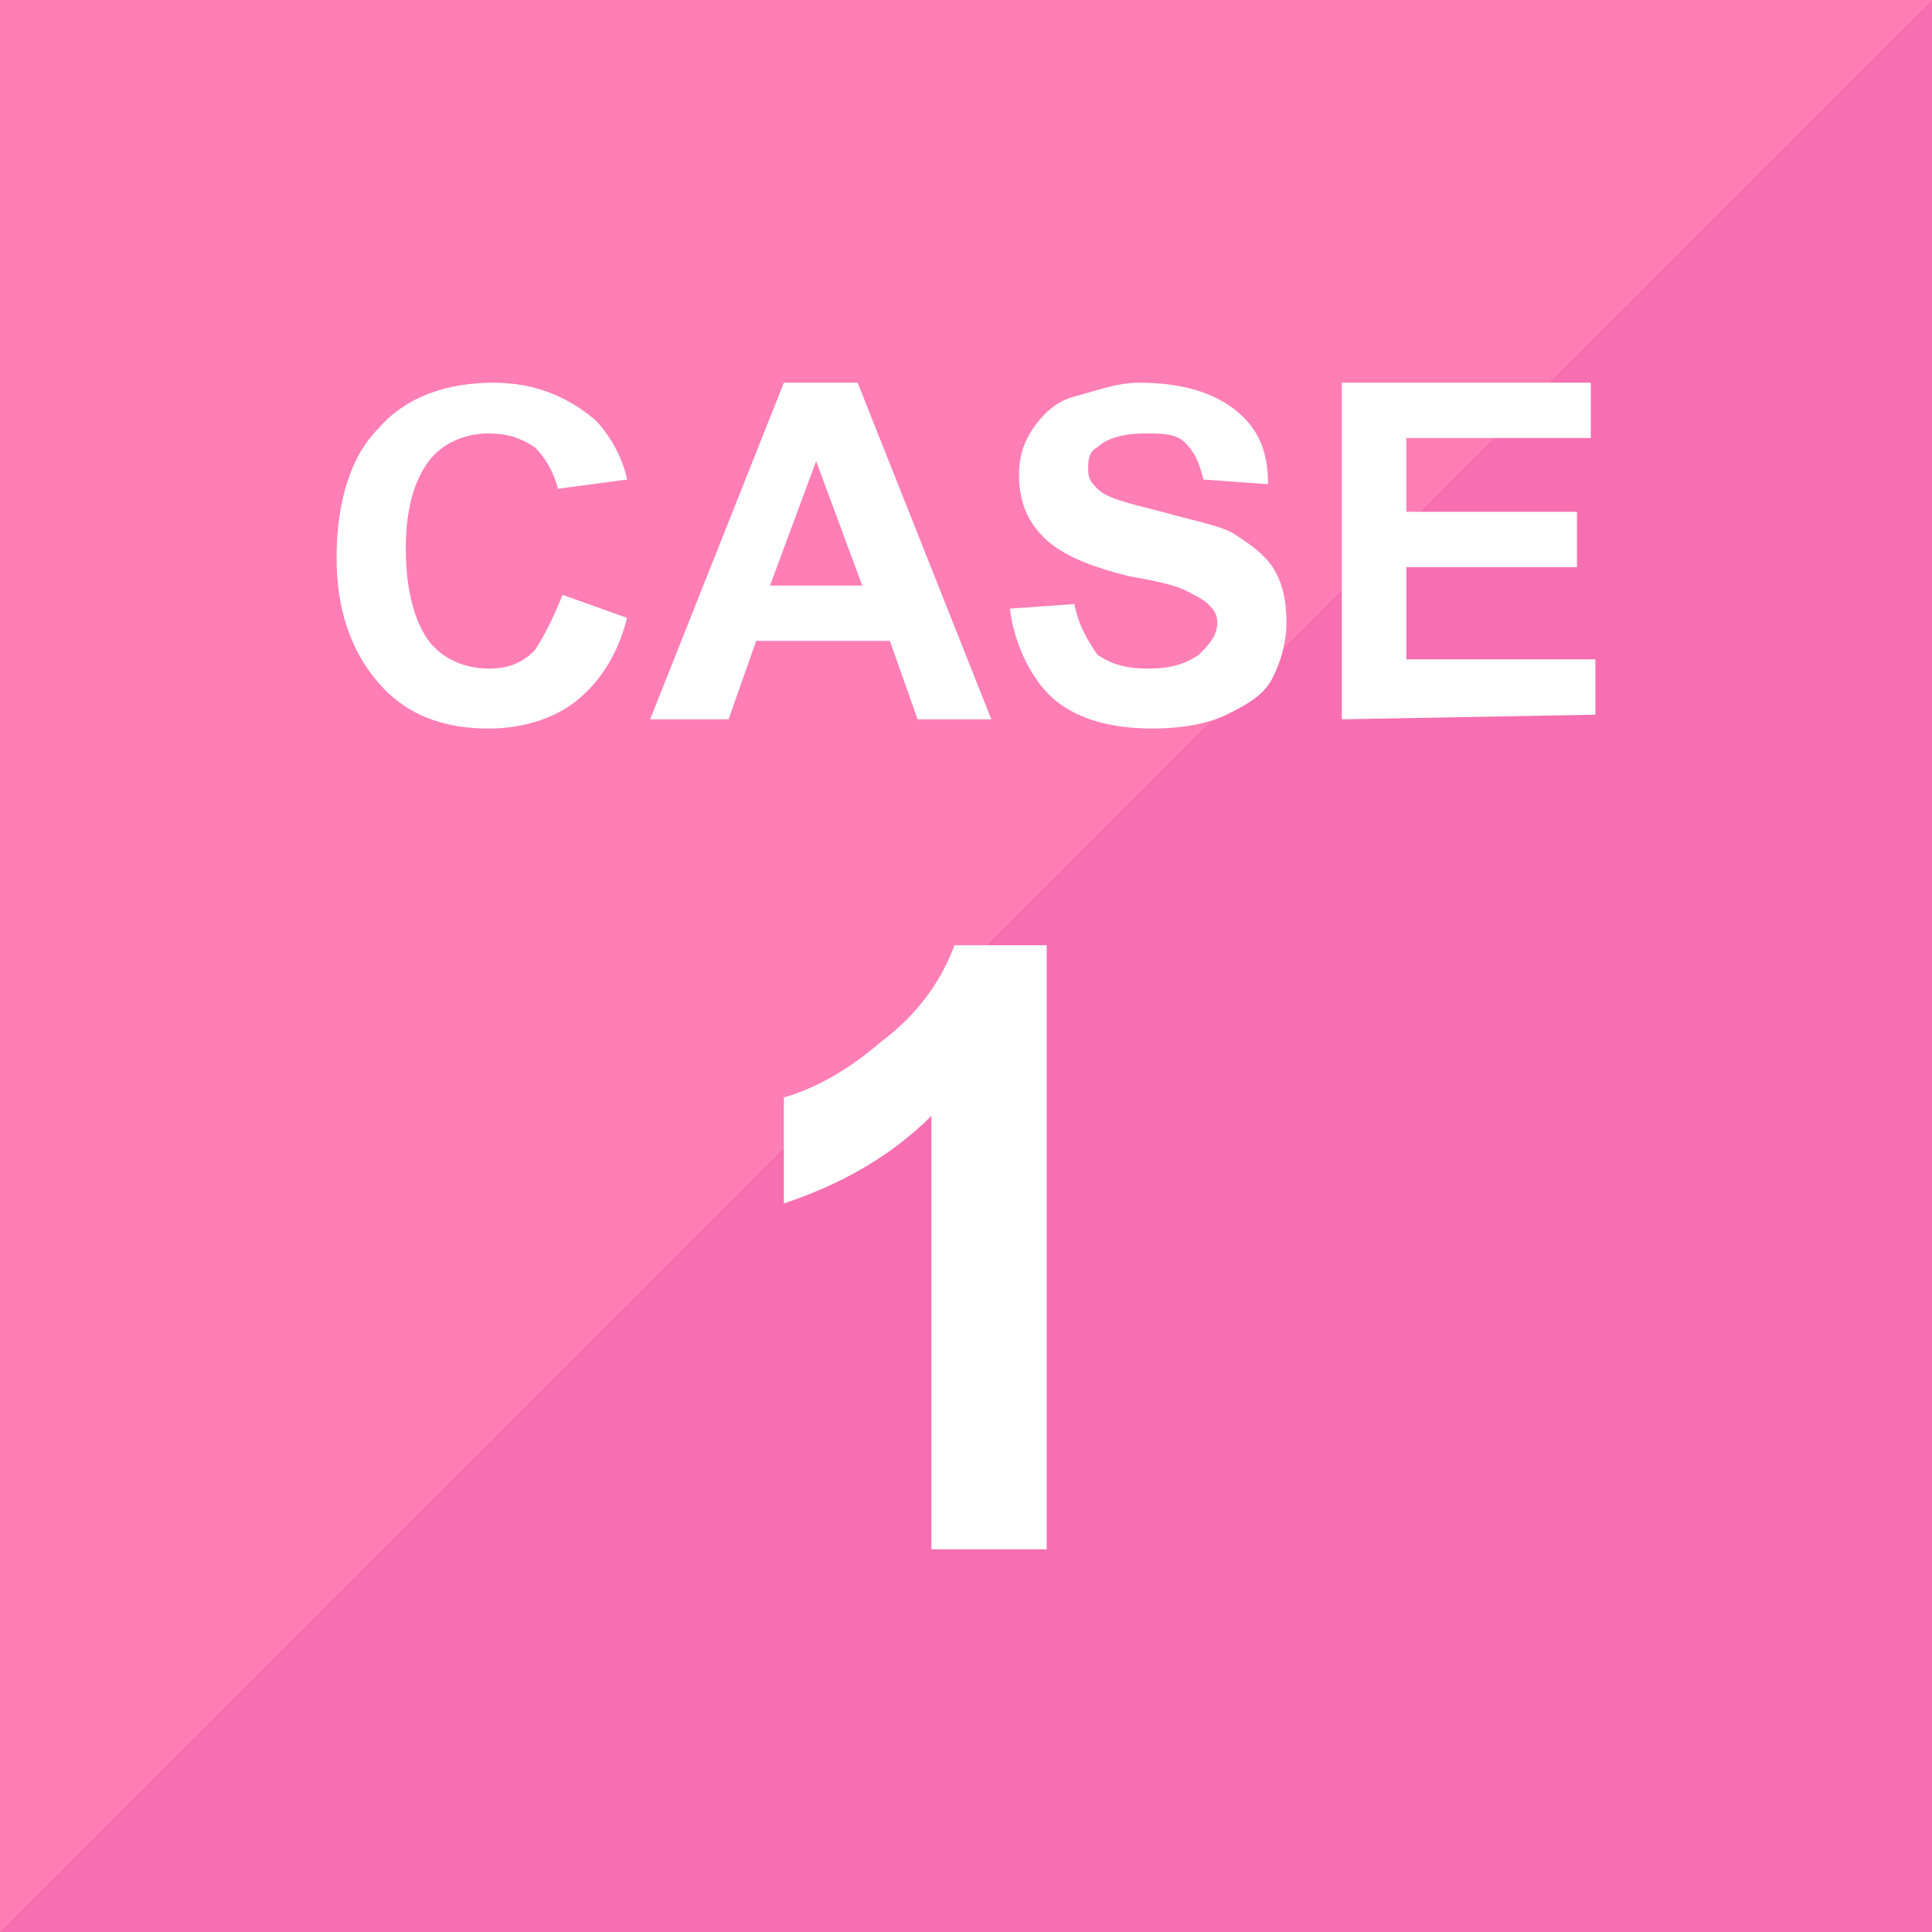<?xml version="1.0" encoding="utf-8"?>
<!-- Generator: Adobe Illustrator 27.3.1, SVG Export Plug-In . SVG Version: 6.00 Build 0)  -->
<svg version="1.1" id="レイヤー_1" xmlns="http://www.w3.org/2000/svg" xmlns:xlink="http://www.w3.org/1999/xlink" x="0px"
	 y="0px" viewBox="0 0 41.9 41.9" style="enable-background:new 0 0 41.9 41.9;" xml:space="preserve">
<style type="text/css">
	.st0{fill:#FF7EB6;}
	.st1{fill:#F76FB0;}
	.st2{fill:#FFFFFF;}
</style>
<rect x="0" class="st0" width="41.9" height="41.9"/>
<polygon class="st1" points="41.9,0 0,41.9 41.9,41.9 "/>
<g>
	<g>
		<g>
			<g>
				<path class="st2" d="M12.2,12.9l1.4,0.5c-0.2,0.8-0.6,1.4-1.1,1.8s-1.2,0.6-1.9,0.6c-1,0-1.8-0.3-2.4-1
					c-0.6-0.7-0.9-1.6-0.9-2.7c0-1.2,0.3-2.2,0.9-2.8c0.6-0.7,1.5-1,2.5-1c0.9,0,1.6,0.3,2.2,0.8c0.3,0.3,0.6,0.8,0.7,1.3l-1.5,0.2
					c-0.1-0.4-0.3-0.7-0.5-0.9c-0.3-0.2-0.6-0.3-1-0.3c-0.5,0-1,0.2-1.3,0.6s-0.5,1-0.5,1.9s0.2,1.6,0.5,2s0.8,0.6,1.3,0.6
					c0.4,0,0.7-0.1,1-0.4C11.8,13.8,12,13.4,12.2,12.9z"/>
			</g>
			<g>
				<path class="st2" d="M21.5,15.6h-1.6l-0.6-1.7h-2.9l-0.6,1.7h-1.7L17,8.3h1.6L21.5,15.6z M18.7,12.7l-1-2.7l-1,2.7H18.7z"/>
			</g>
			<g>
				<path class="st2" d="M21.9,13.2l1.4-0.1c0.1,0.5,0.3,0.8,0.5,1.1c0.3,0.2,0.6,0.3,1.1,0.3s0.8-0.1,1.1-0.3
					c0.2-0.2,0.4-0.4,0.4-0.7c0-0.2-0.1-0.3-0.2-0.4s-0.3-0.2-0.5-0.3c-0.2-0.1-0.6-0.2-1.2-0.3c-0.8-0.2-1.3-0.4-1.7-0.7
					c-0.5-0.4-0.7-0.9-0.7-1.5c0-0.4,0.1-0.7,0.3-1s0.5-0.6,0.9-0.7c0.4-0.1,0.9-0.3,1.4-0.3c0.9,0,1.6,0.2,2.1,0.6s0.7,0.9,0.7,1.6
					l-1.4-0.1C26,10,25.9,9.8,25.7,9.6c-0.2-0.2-0.5-0.2-0.9-0.2s-0.8,0.1-1,0.3c-0.2,0.1-0.2,0.3-0.2,0.5s0.1,0.3,0.2,0.4
					c0.2,0.2,0.6,0.3,1.4,0.5c0.7,0.2,1.3,0.3,1.6,0.5c0.3,0.2,0.6,0.4,0.8,0.7c0.2,0.3,0.3,0.7,0.3,1.2c0,0.4-0.1,0.8-0.3,1.2
					c-0.2,0.4-0.6,0.6-1,0.8c-0.4,0.2-1,0.3-1.6,0.3c-0.9,0-1.6-0.2-2.1-0.6S22,14,21.9,13.2z"/>
			</g>
			<g>
				<path class="st2" d="M29.1,15.6V8.3h5.4v1.2h-4v1.6h3.7v1.2h-3.7v2h4.1v1.2L29.1,15.6L29.1,15.6z"/>
			</g>
		</g>
	</g>
	<g>
		<g>
			<g>
				<path class="st2" d="M22.7,33.6h-2.5v-9.4c-0.9,0.9-2,1.5-3.2,1.9v-2.3c0.7-0.2,1.4-0.6,2.1-1.2c0.8-0.6,1.3-1.3,1.6-2.1h2V33.6
					z"/>
			</g>
		</g>
	</g>
</g>
</svg>
